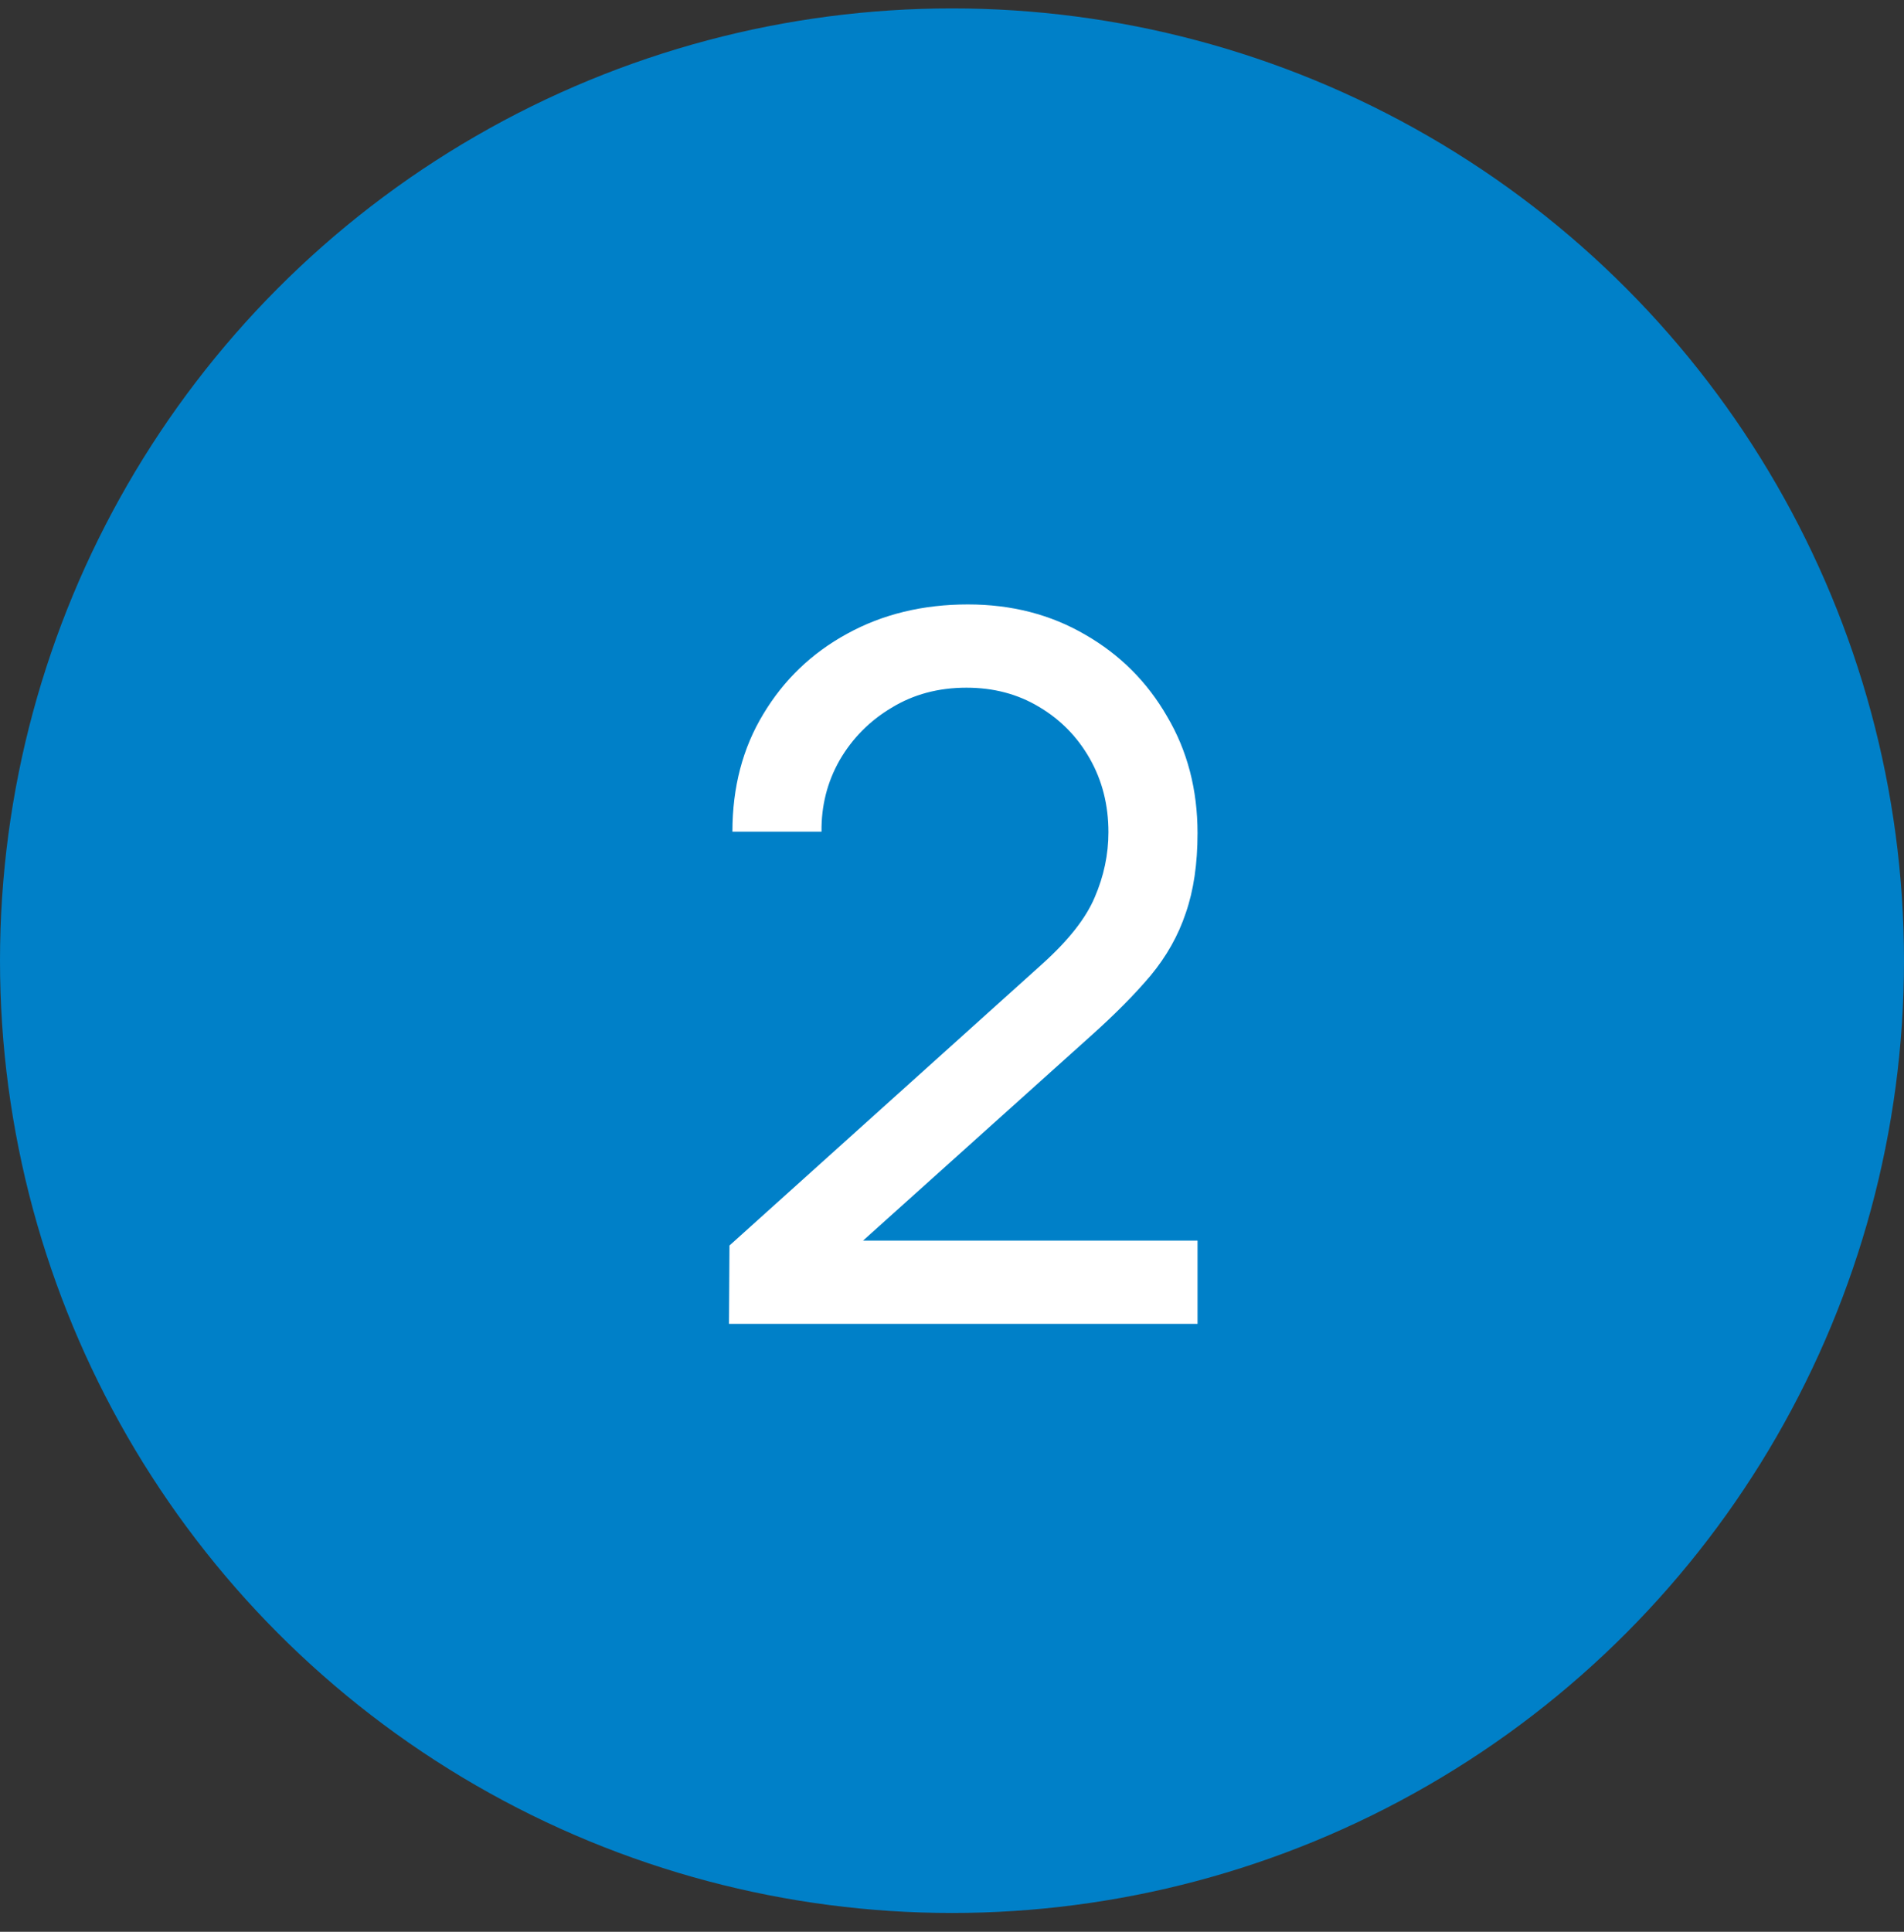 <?xml version="1.0" encoding="UTF-8"?> <svg xmlns="http://www.w3.org/2000/svg" width="70" height="71" viewBox="0 0 70 71" fill="none"><rect x="0" y="0" width="70" height="71" fill="#333333" stroke="none"/><circle cx="35" cy="35.309" r="35" fill="#0080C8"></circle><path d="M26.801 48.657L26.819 45.777L38.321 35.427C39.281 34.563 39.923 33.747 40.247 32.979C40.583 32.199 40.751 31.401 40.751 30.585C40.751 29.589 40.523 28.689 40.067 27.885C39.611 27.081 38.987 26.445 38.195 25.977C37.415 25.509 36.527 25.275 35.531 25.275C34.499 25.275 33.581 25.521 32.777 26.013C31.973 26.493 31.337 27.135 30.869 27.939C30.413 28.743 30.191 29.619 30.203 30.567H26.927C26.927 28.935 27.305 27.495 28.061 26.247C28.817 24.987 29.843 24.003 31.139 23.295C32.447 22.575 33.929 22.215 35.585 22.215C37.193 22.215 38.633 22.587 39.905 23.331C41.177 24.063 42.179 25.065 42.911 26.337C43.655 27.597 44.027 29.025 44.027 30.621C44.027 31.749 43.883 32.727 43.595 33.555C43.319 34.383 42.887 35.151 42.299 35.859C41.711 36.555 40.973 37.299 40.085 38.091L30.527 46.677L30.113 45.597H44.027V48.657H26.801Z" fill="white"></path></svg> 